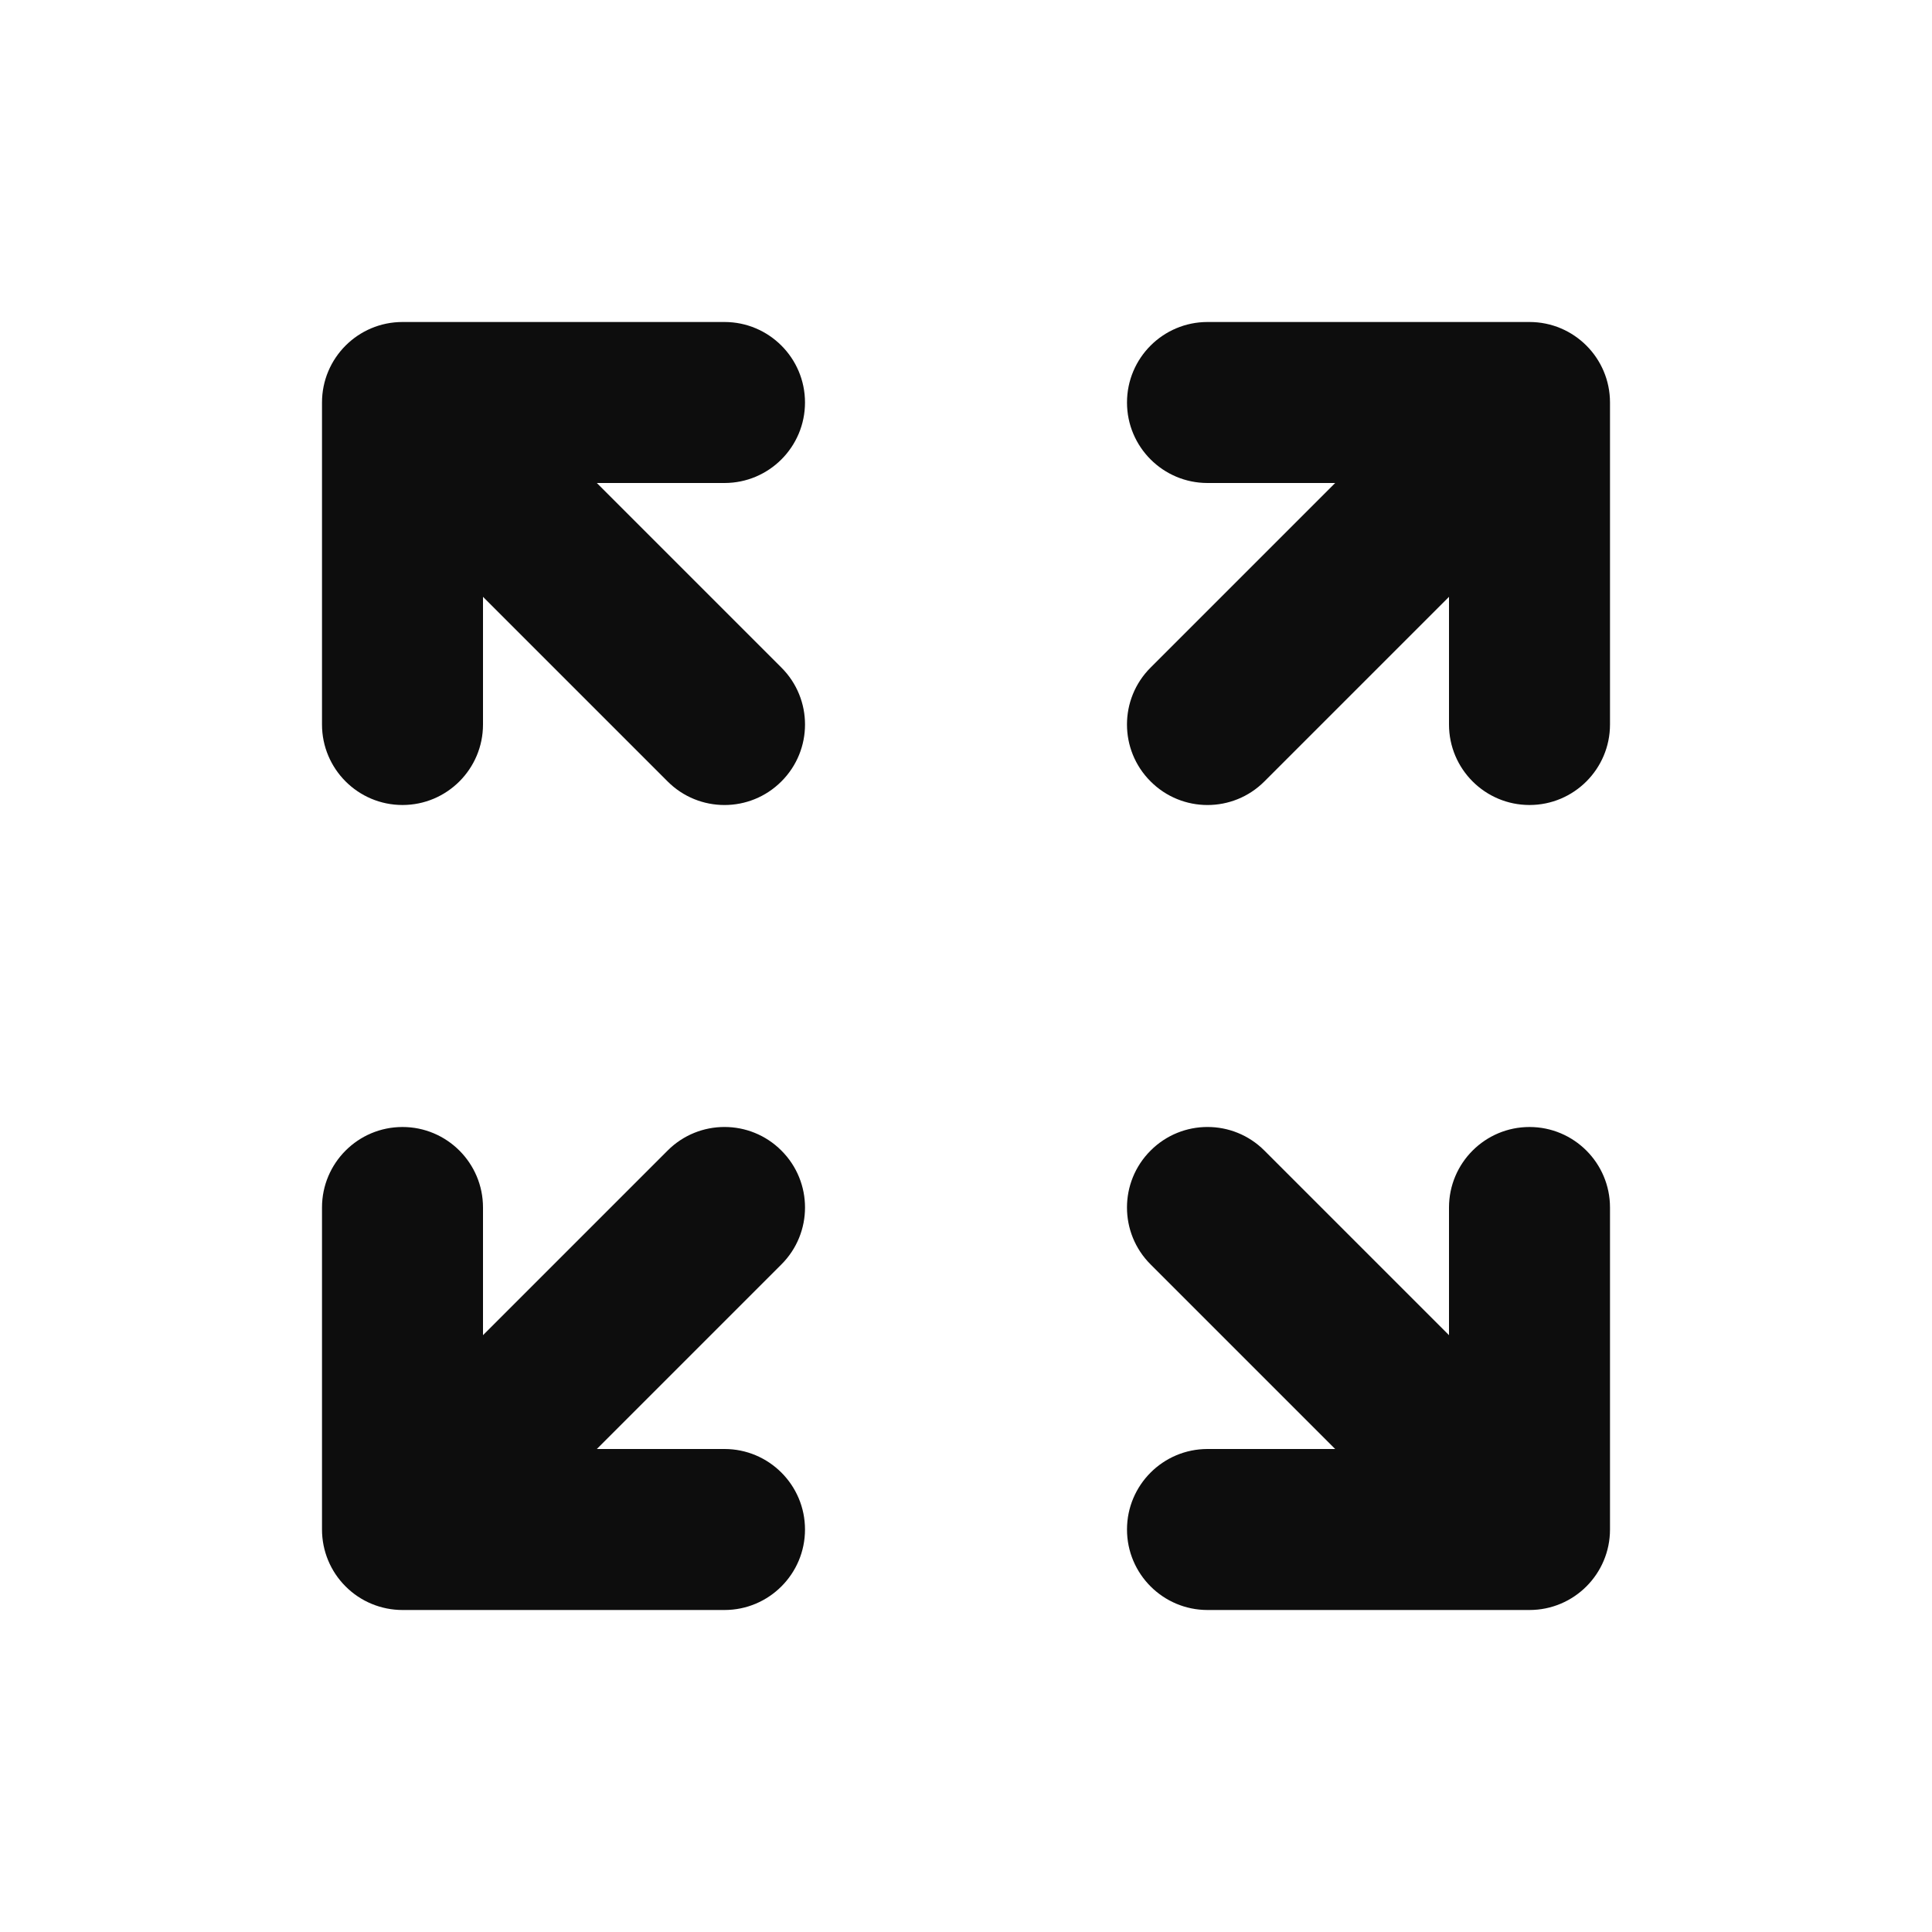 <svg width="24" height="24" viewBox="0 0 24 24" fill="none" xmlns="http://www.w3.org/2000/svg">
<path d="M6 7.414V9C6 9.552 5.552 10 5 10C4.448 10 4 9.552 4 9L4 5C4 4.448 4.448 4 5 4L9 4C9.552 4 10 4.448 10 5C10 5.552 9.552 6 9 6H7.414L9.707 8.293C10.098 8.683 10.098 9.317 9.707 9.707C9.317 10.098 8.683 10.098 8.293 9.707L6 7.414ZM15 6C14.448 6 14 5.552 14 5C14 4.448 14.448 4 15 4H19C19.552 4 20 4.448 20 5V9C20 9.552 19.552 10 19 10C18.448 10 18 9.552 18 9V7.414L15.707 9.707C15.317 10.098 14.683 10.098 14.293 9.707C13.902 9.317 13.902 8.683 14.293 8.293L16.586 6H15ZM5 14C5.552 14 6 14.448 6 15L6 16.586L8.293 14.293C8.683 13.902 9.317 13.902 9.707 14.293C10.098 14.683 10.098 15.317 9.707 15.707L7.414 18H9C9.552 18 10 18.448 10 19C10 19.552 9.552 20 9 20H5C4.735 20 4.48 19.895 4.293 19.707C4.105 19.52 4 19.265 4 19L4 15C4 14.448 4.448 14 5 14ZM14.293 15.707C13.902 15.317 13.902 14.683 14.293 14.293C14.683 13.902 15.317 13.902 15.707 14.293L18 16.586V15C18 14.448 18.448 14 19 14C19.552 14 20 14.448 20 15V19C20 19.552 19.552 20 19 20H15C14.448 20 14 19.552 14 19C14 18.448 14.448 18 15 18H16.586L14.293 15.707Z" fill="#0D0D0D"/>
</svg>
